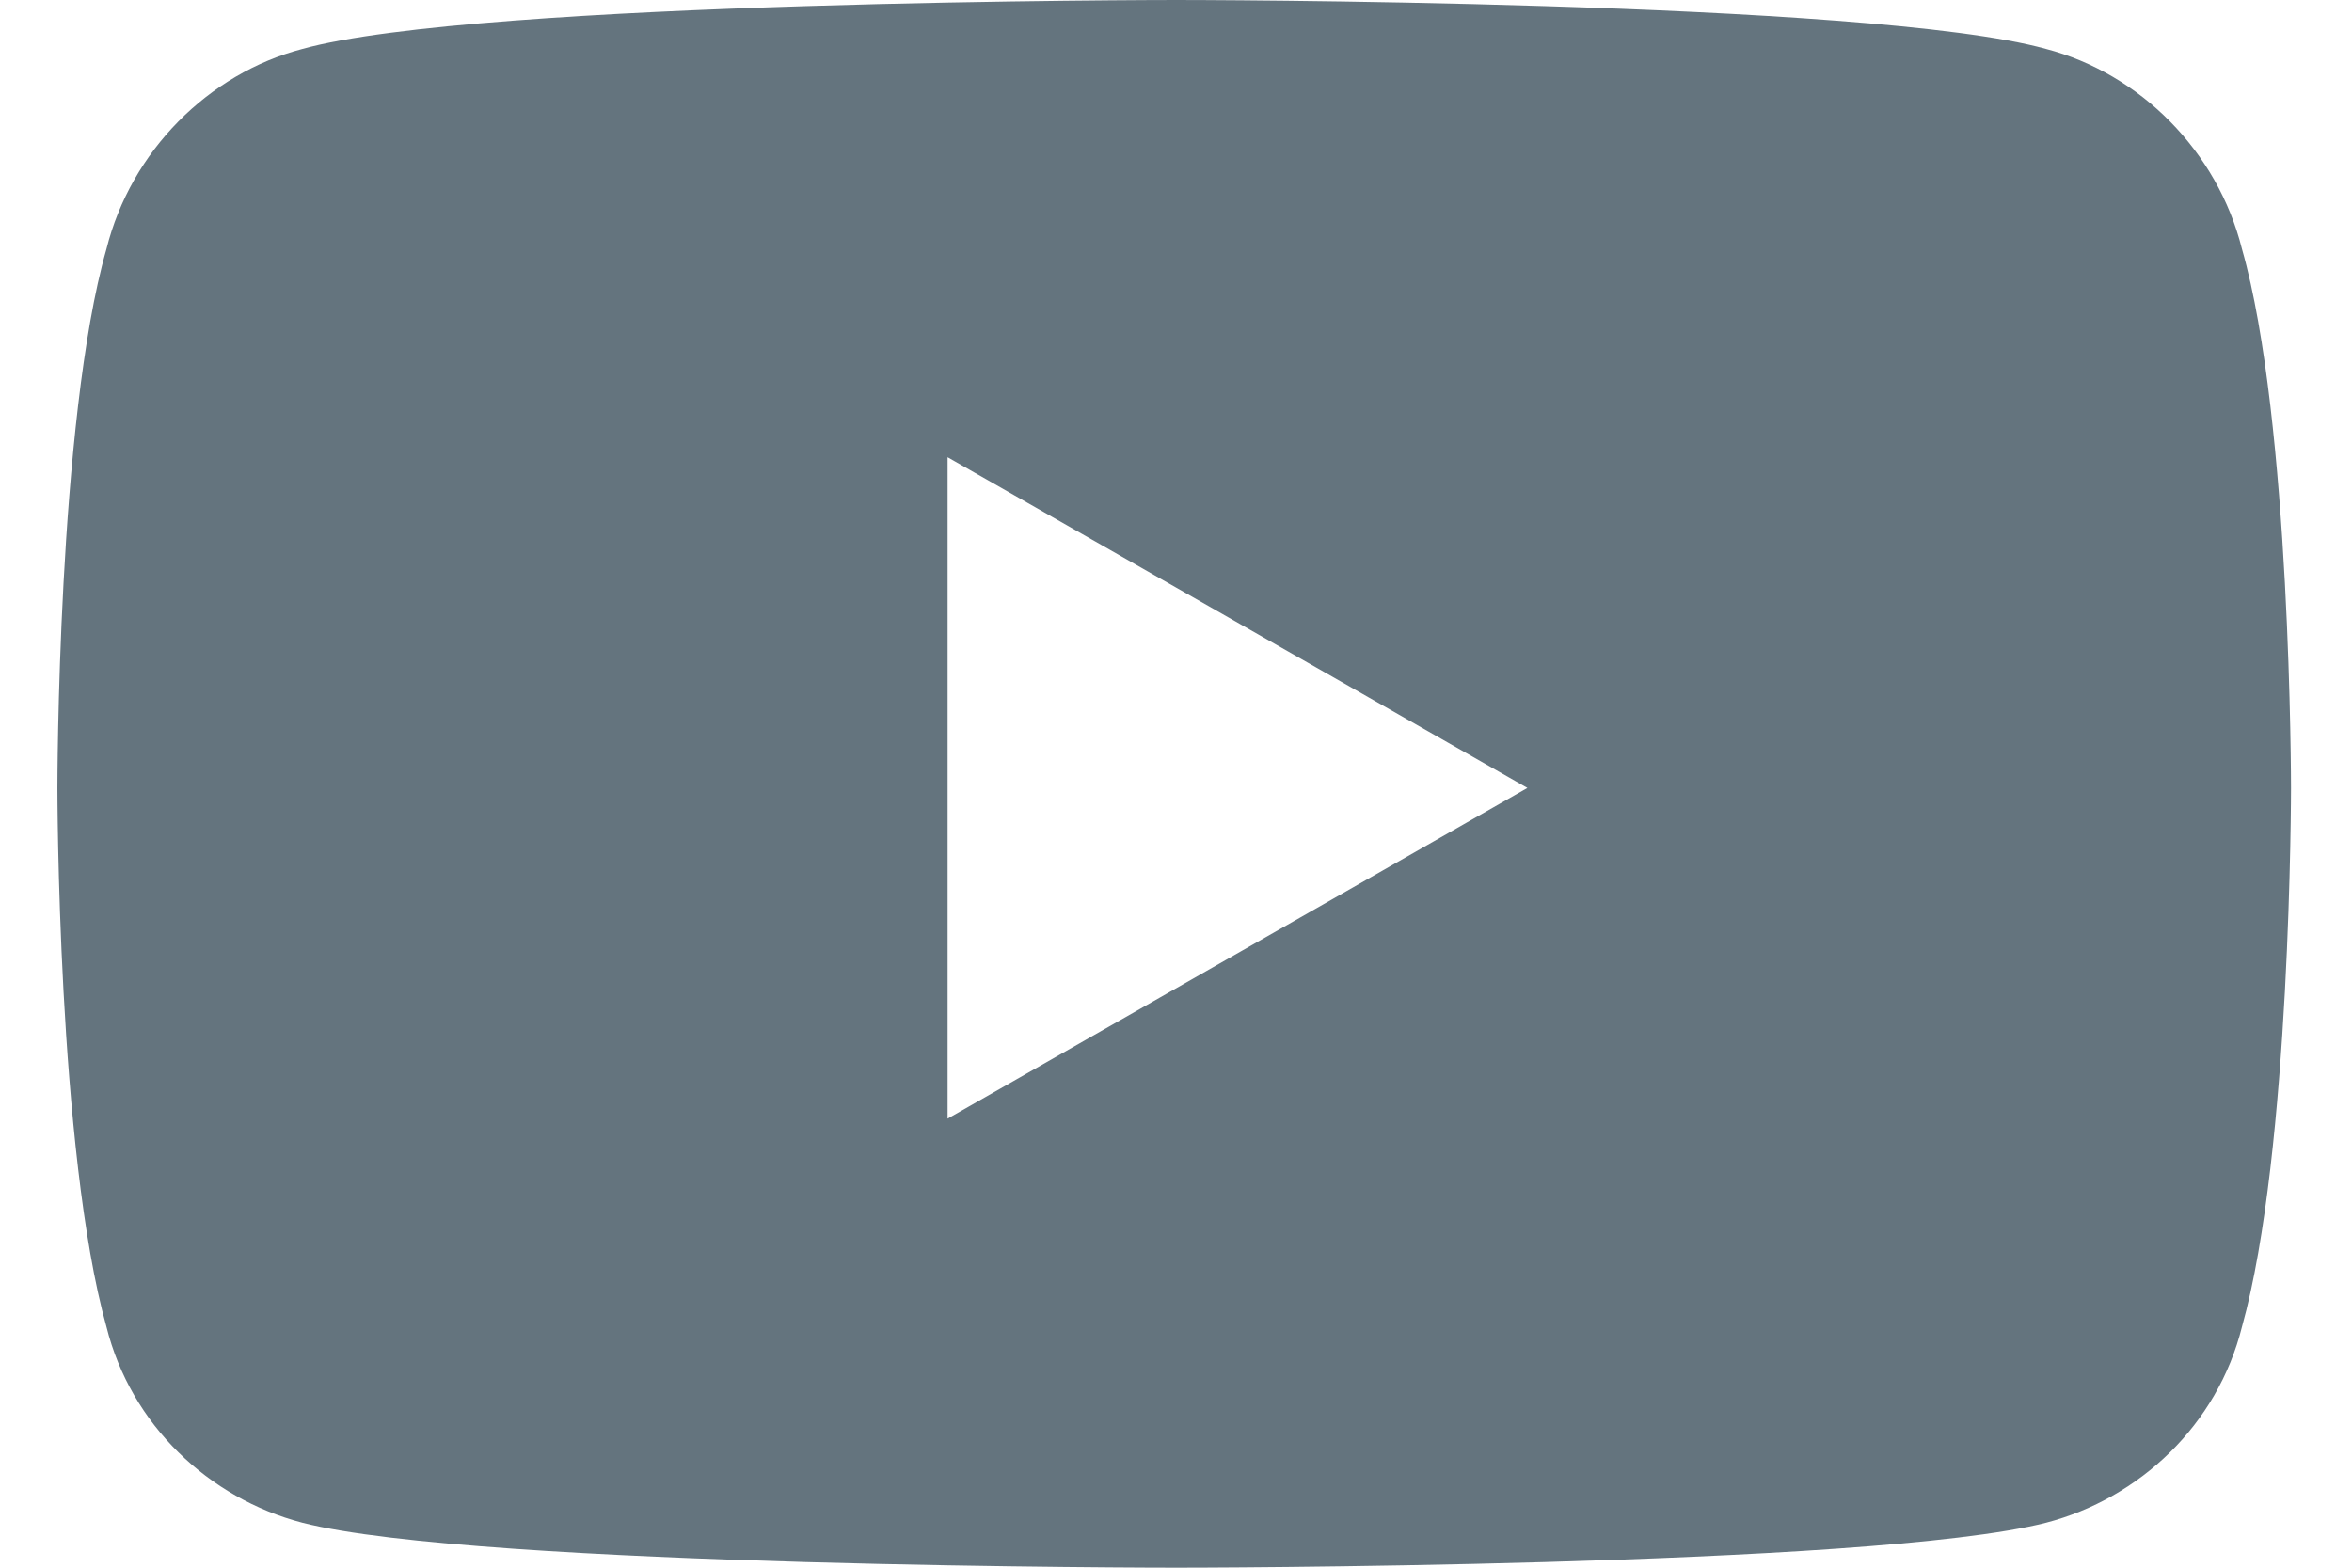 <svg width="27" height="18" viewBox="0 0 27 18" fill="none" xmlns="http://www.w3.org/2000/svg">
<path d="M25.737 2.859C26.3 4.828 26.3 9.047 26.3 9.047C26.3 9.047 26.3 13.219 25.737 15.234C25.456 16.359 24.565 17.203 23.487 17.484C21.472 18 13.503 18 13.503 18C13.503 18 5.487 18 3.472 17.484C2.394 17.203 1.503 16.359 1.222 15.234C0.659 13.219 0.659 9.047 0.659 9.047C0.659 9.047 0.659 4.828 1.222 2.859C1.503 1.734 2.394 0.844 3.472 0.562C5.487 0 13.503 0 13.503 0C13.503 0 21.472 0 23.487 0.562C24.565 0.844 25.456 1.734 25.737 2.859ZM10.878 12.844L17.534 9.047L10.878 5.25V12.844Z" fill="#64747E"/>
</svg>
